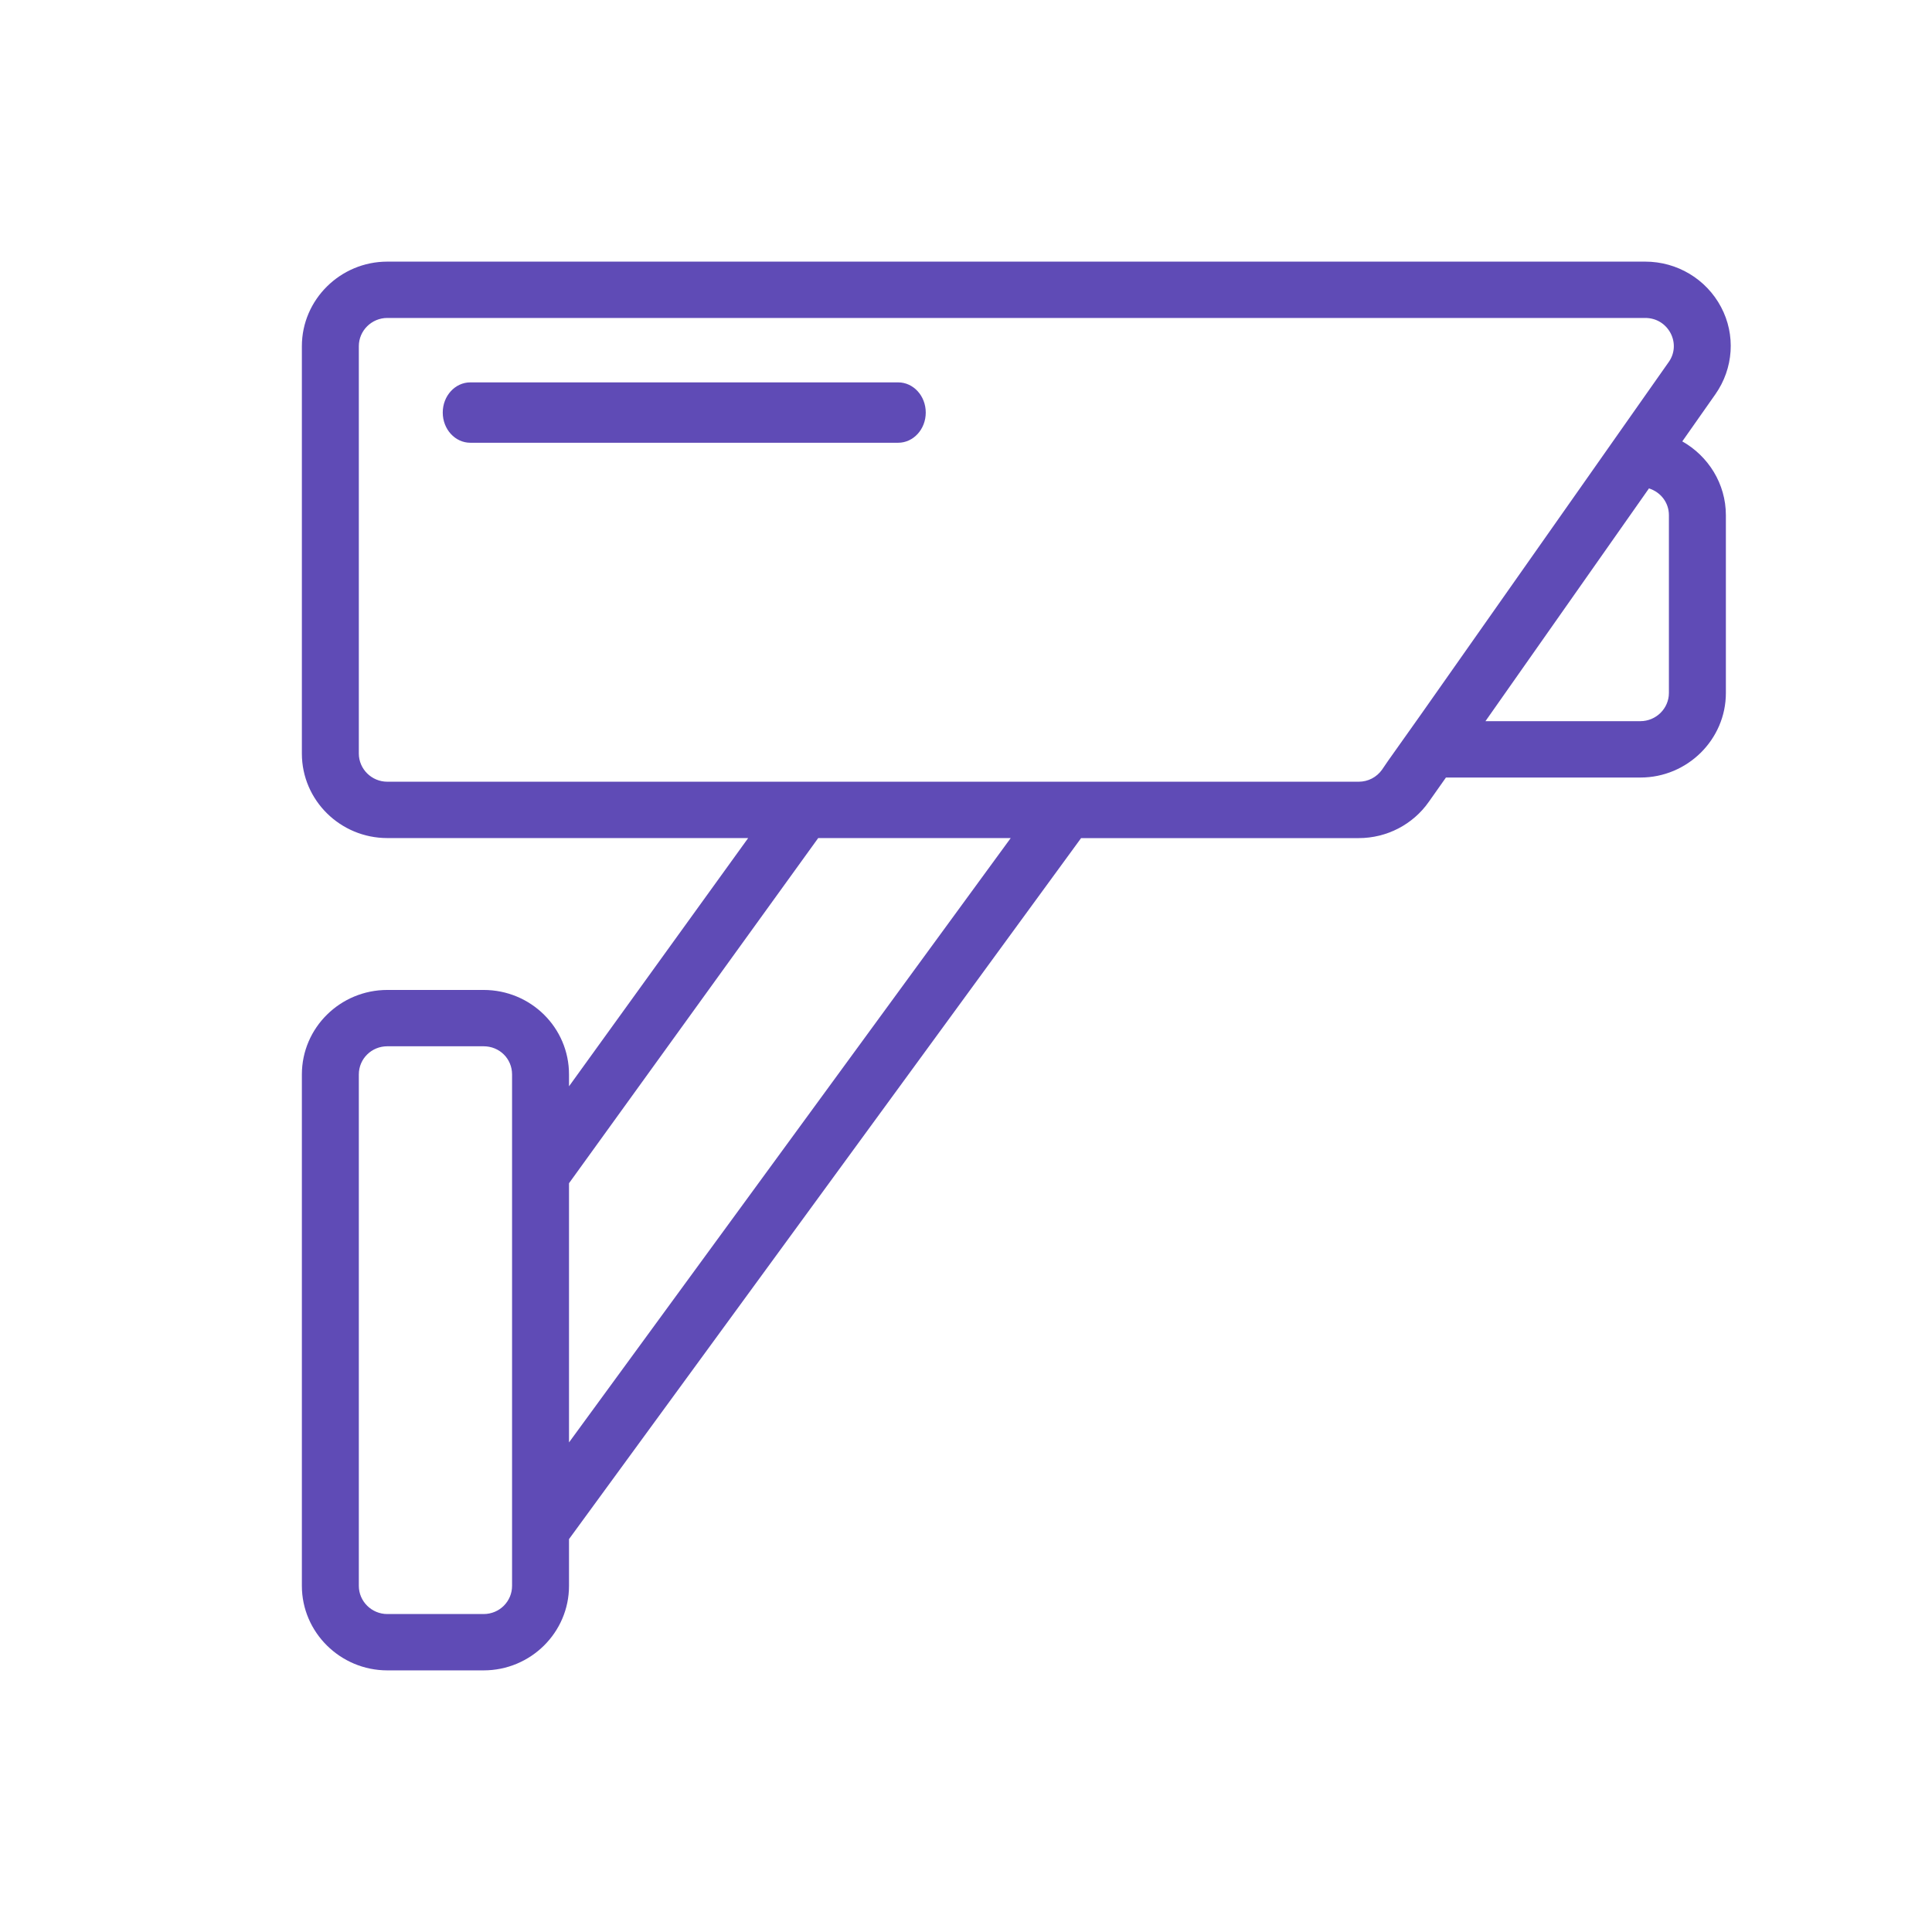 <?xml version="1.0" encoding="UTF-8"?> <svg xmlns="http://www.w3.org/2000/svg" width="96" height="96" viewBox="0 0 96 96" fill="none"><path d="M83.592 21.932L85.234 19.594C86.139 18.306 86.253 16.639 85.517 15.254C84.78 13.868 83.338 13 81.752 13H19.245C16.91 13 15 14.891 15 17.2V37.444C15 39.767 16.911 41.643 19.245 41.643H37.176L28.274 53.978V53.389C28.274 51.066 26.378 49.19 24.029 49.19H19.245C16.91 49.19 15 51.066 15 53.389V78.8C15 81.111 16.911 83 19.245 83H24.029C26.378 83 28.274 81.109 28.274 78.8V76.477L53.719 41.645H67.516C68.904 41.645 70.206 40.973 70.999 39.839L71.848 38.635H81.513C83.848 38.635 85.758 36.744 85.758 34.435V25.601C85.758 24.032 84.88 22.661 83.592 21.932ZM25.444 78.8C25.444 79.57 24.822 80.201 24.029 80.201H19.245C18.467 80.201 17.83 79.57 17.83 78.8V53.389C17.83 52.605 18.467 51.989 19.245 51.989H24.029C24.822 51.989 25.444 52.605 25.444 53.389V78.8ZM28.274 71.674V58.794L40.656 41.643H50.222L28.273 71.674H28.274ZM68.676 38.241C68.407 38.619 67.983 38.843 67.515 38.843H19.245C18.467 38.843 17.83 38.213 17.83 37.442V17.2C17.83 16.43 18.467 15.799 19.245 15.799H81.752C82.29 15.799 82.757 16.079 83.011 16.556C83.252 17.018 83.224 17.564 82.912 17.997L80.52 21.399L78.553 24.199L70.599 35.511L68.972 37.806L68.675 38.241H68.676ZM82.927 34.433C82.927 35.203 82.289 35.834 81.511 35.834H73.812L81.936 24.269C82.515 24.451 82.927 24.969 82.927 25.599V34.433Z" fill="#5F4BB6"></path><path d="M44.629 19H23.371C22.613 19 22 19.671 22 20.5C22 21.329 22.613 22 23.371 22H44.629C45.387 22 46 21.329 46 20.5C46 19.671 45.387 19 44.629 19Z" fill="#5F4BB6"></path></svg> 